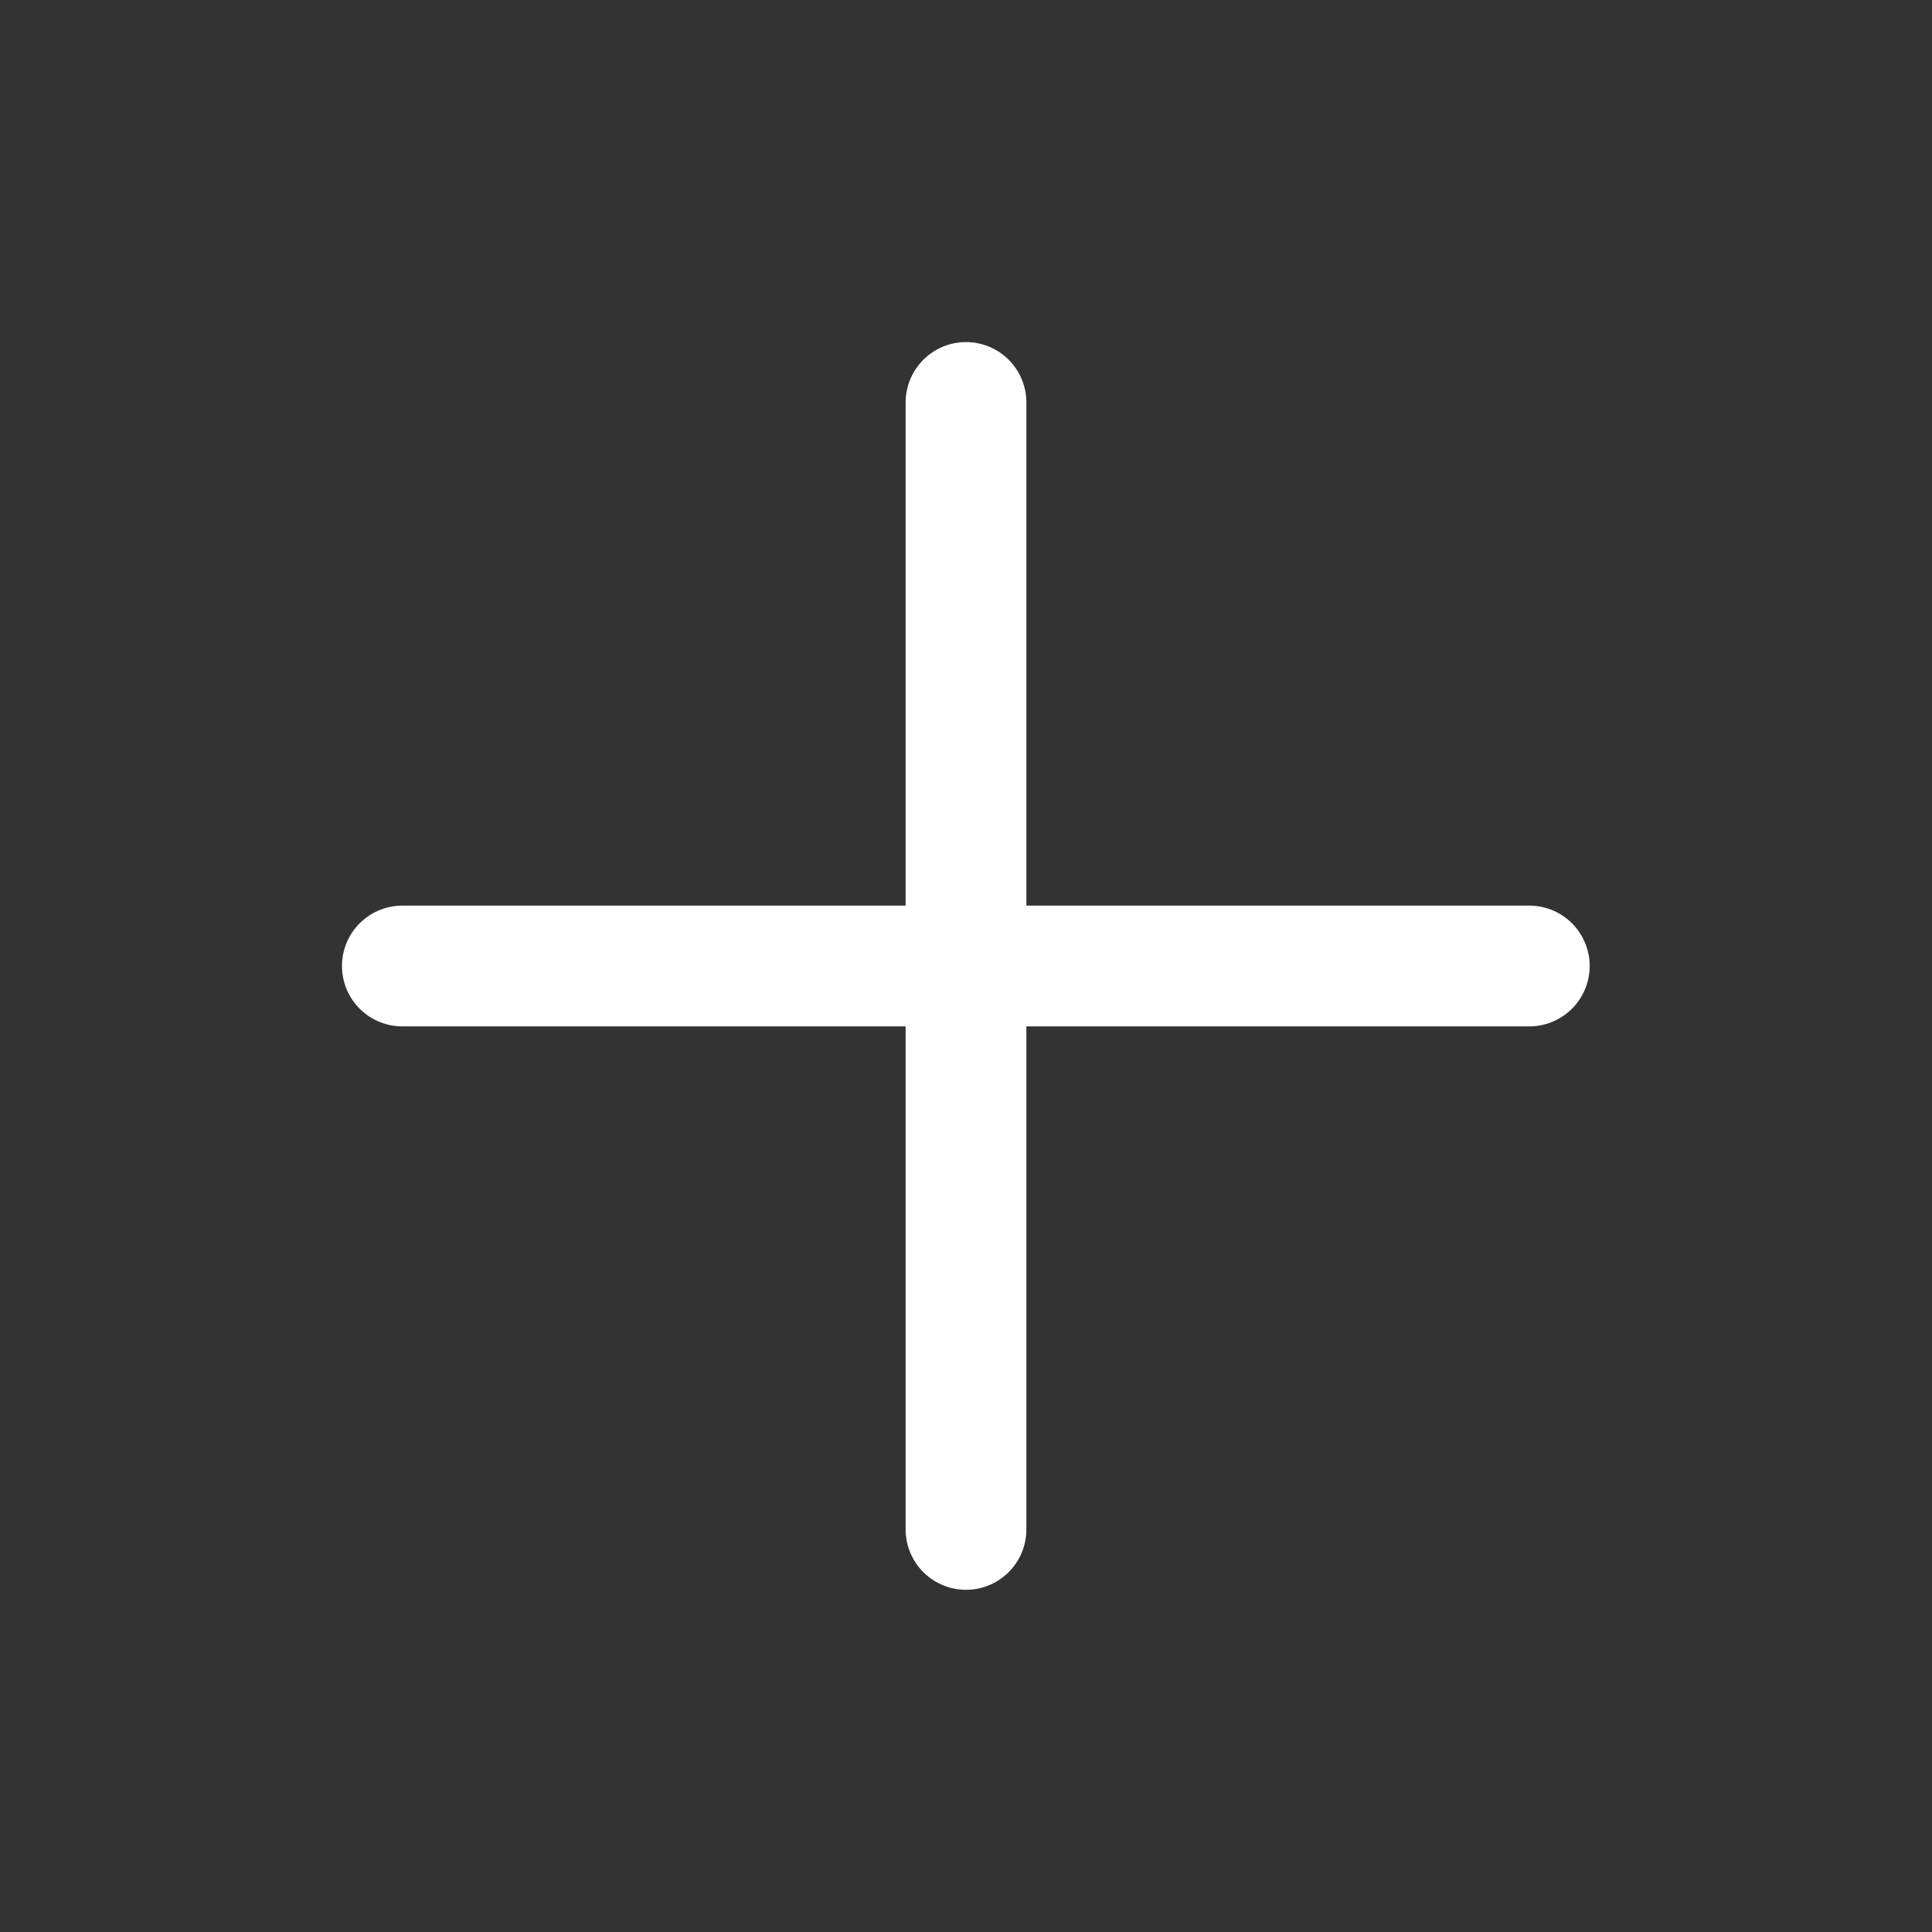 <svg width="16" height="16" viewBox="0 0 16 16" fill="none" xmlns="http://www.w3.org/2000/svg">
<rect x="0" y="0" width="16" height="16" fill="#333333" stroke="none"/>
<path d="M8 3.333V12.666" stroke="white" stroke-linecap="round" stroke-linejoin="round"/>
<path d="M3.332 8H12.665" stroke="white" stroke-linecap="round" stroke-linejoin="round"/>
</svg>
